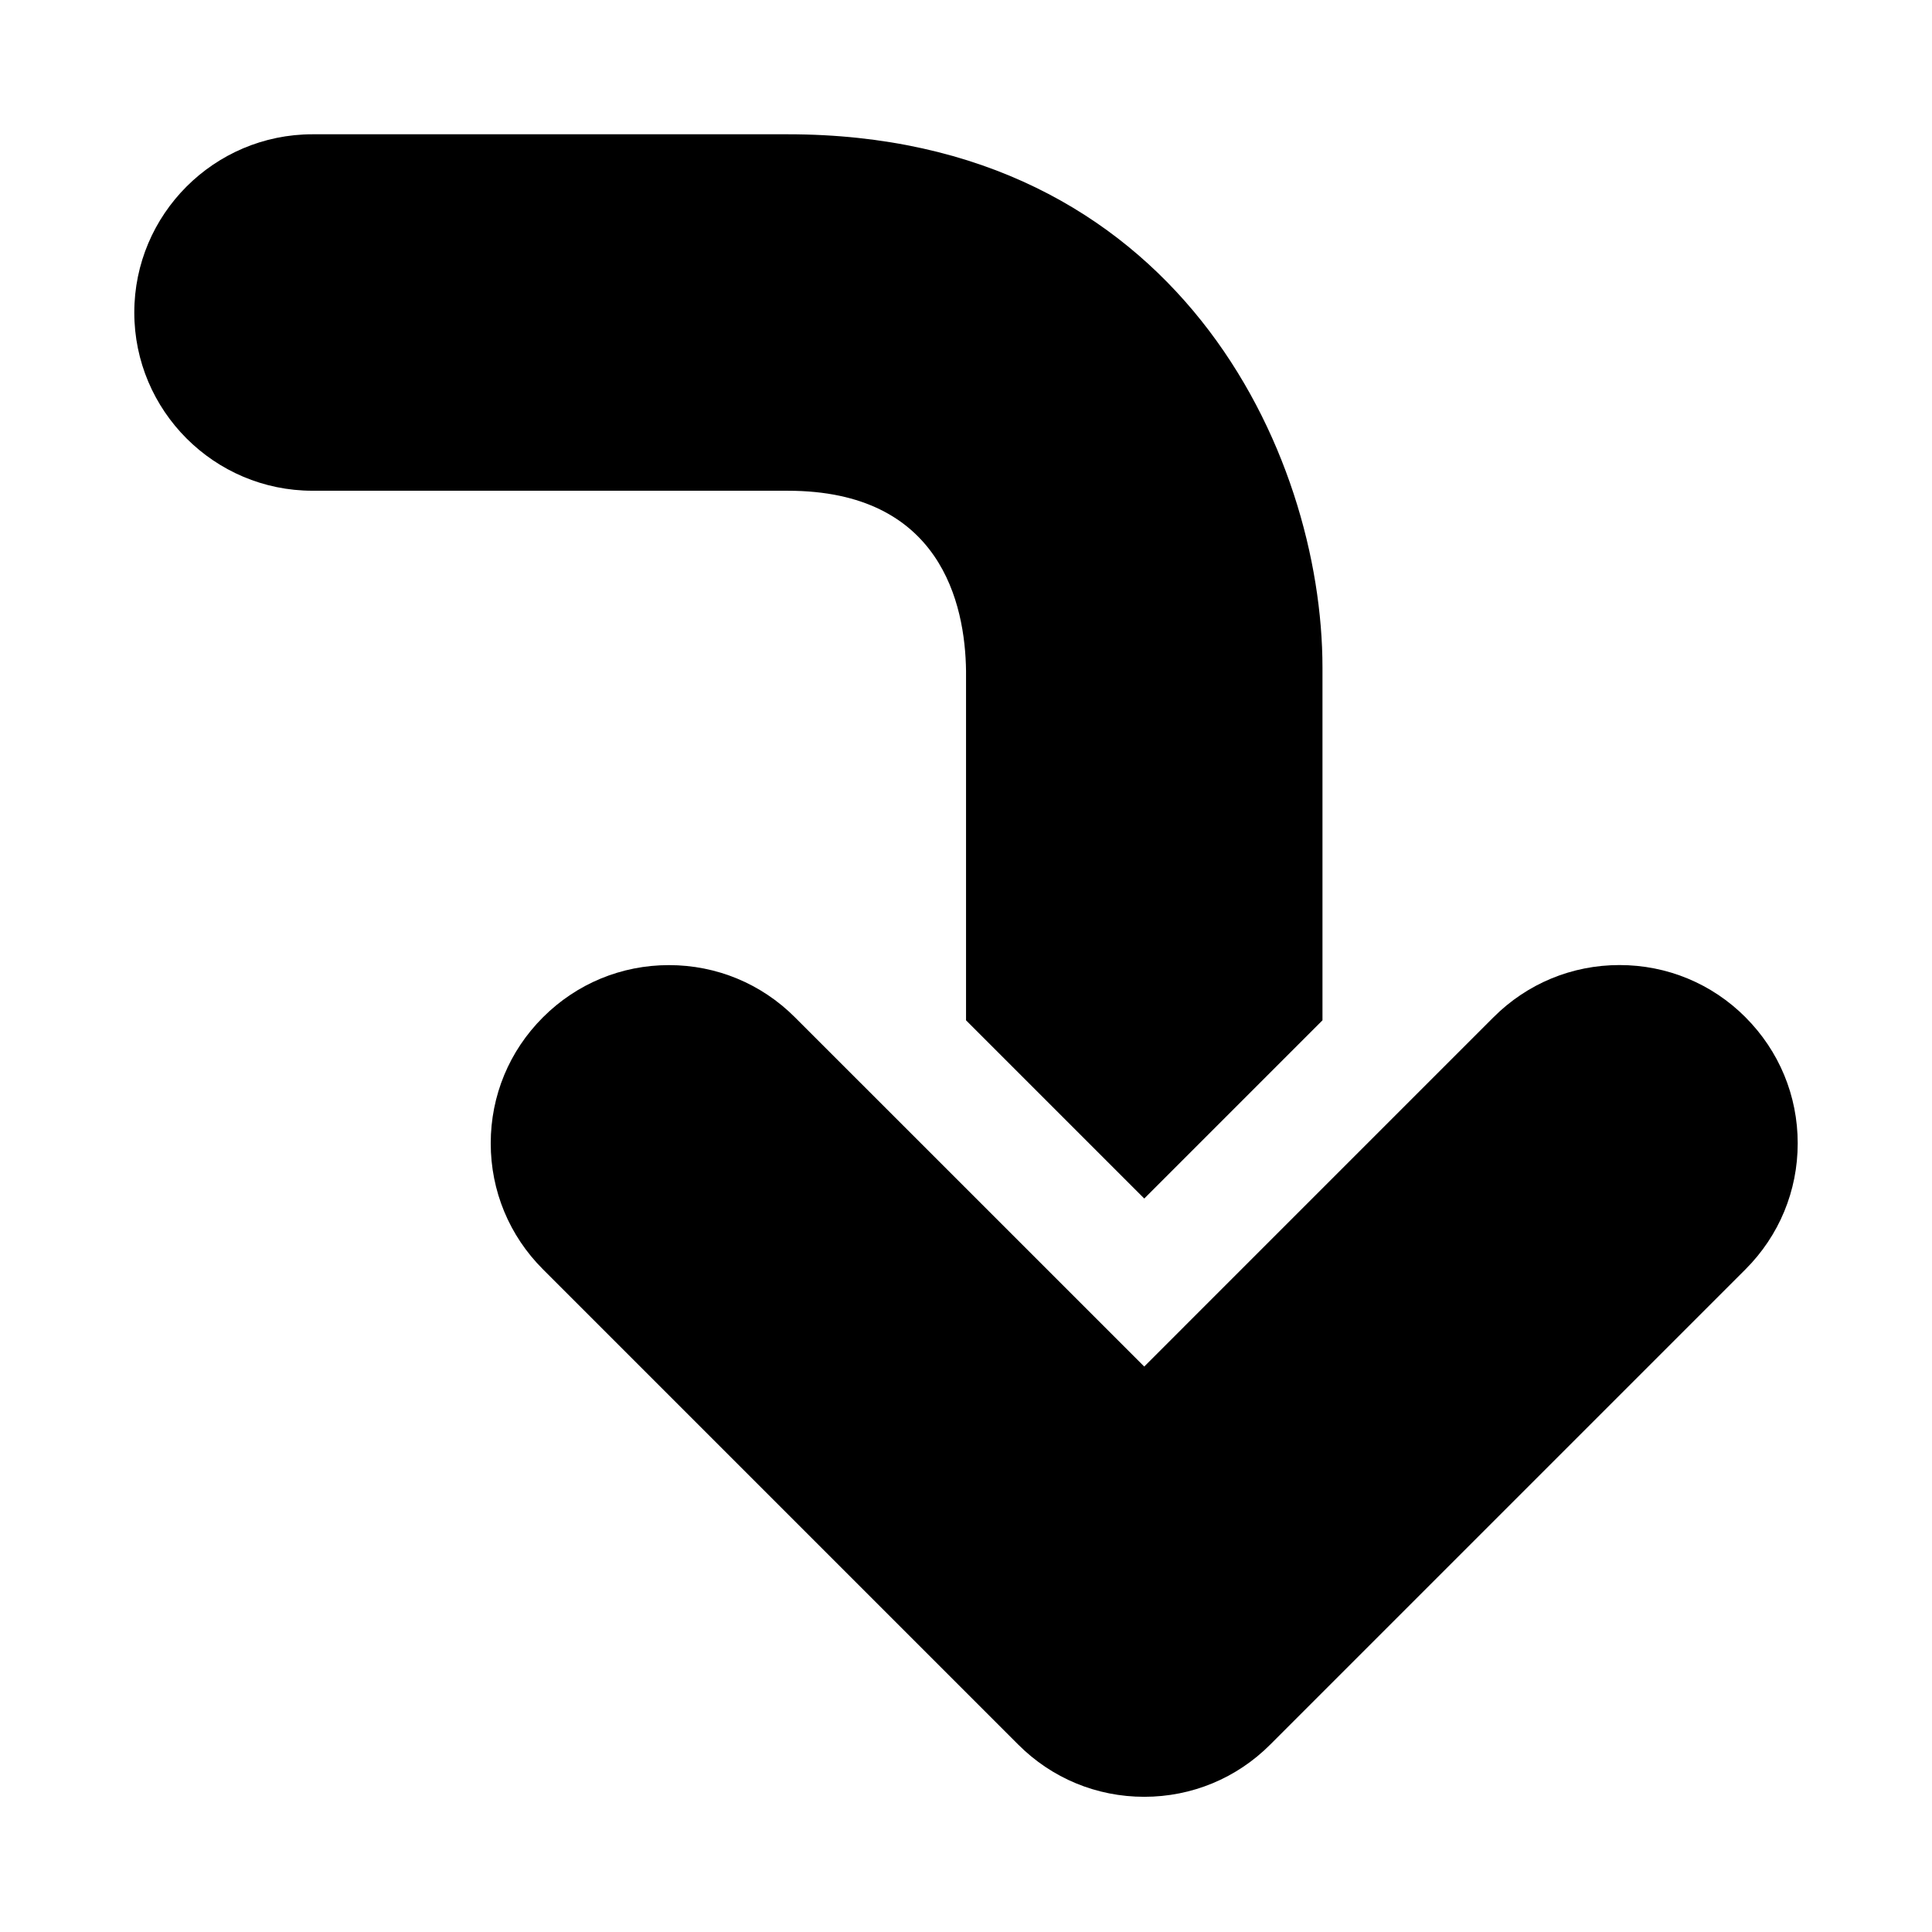 <?xml version="1.0" encoding="UTF-8"?>
<!-- Uploaded to: ICON Repo, www.iconrepo.com, Generator: ICON Repo Mixer Tools -->
<svg fill="#000000" width="800px" height="800px" version="1.1" viewBox="144 144 512 512" xmlns="http://www.w3.org/2000/svg">
 <path d="m352.77 274.05h-125.95c-26.039 0-47.23-21.191-47.23-47.234 0-26.039 21.191-47.23 47.23-47.23h125.95c103.25 0 141.7 84.547 141.7 141.37v0.172 0.156 93.109l-47.23 47.23-47.23-47.23v-92.605c-0.238-17.773-6.691-47.734-47.234-47.734zm253.81 139.54c-8.91-8.926-20.781-13.84-33.395-13.84-12.609 0-24.48 4.914-33.395 13.84l-92.555 92.559-92.559-92.543c-8.91-8.926-20.781-13.84-33.395-13.84-12.609 0-24.48 4.914-33.395 13.84-8.926 8.91-13.836 20.766-13.836 33.379 0 12.609 4.914 24.48 13.84 33.395l125.95 125.95c8.91 8.926 20.781 13.84 33.395 13.84 12.609 0 24.48-4.914 33.395-13.84l125.95-125.95c8.906-8.914 13.832-20.77 13.832-33.395 0-12.613-4.926-24.469-13.84-33.395z"/>
</svg>